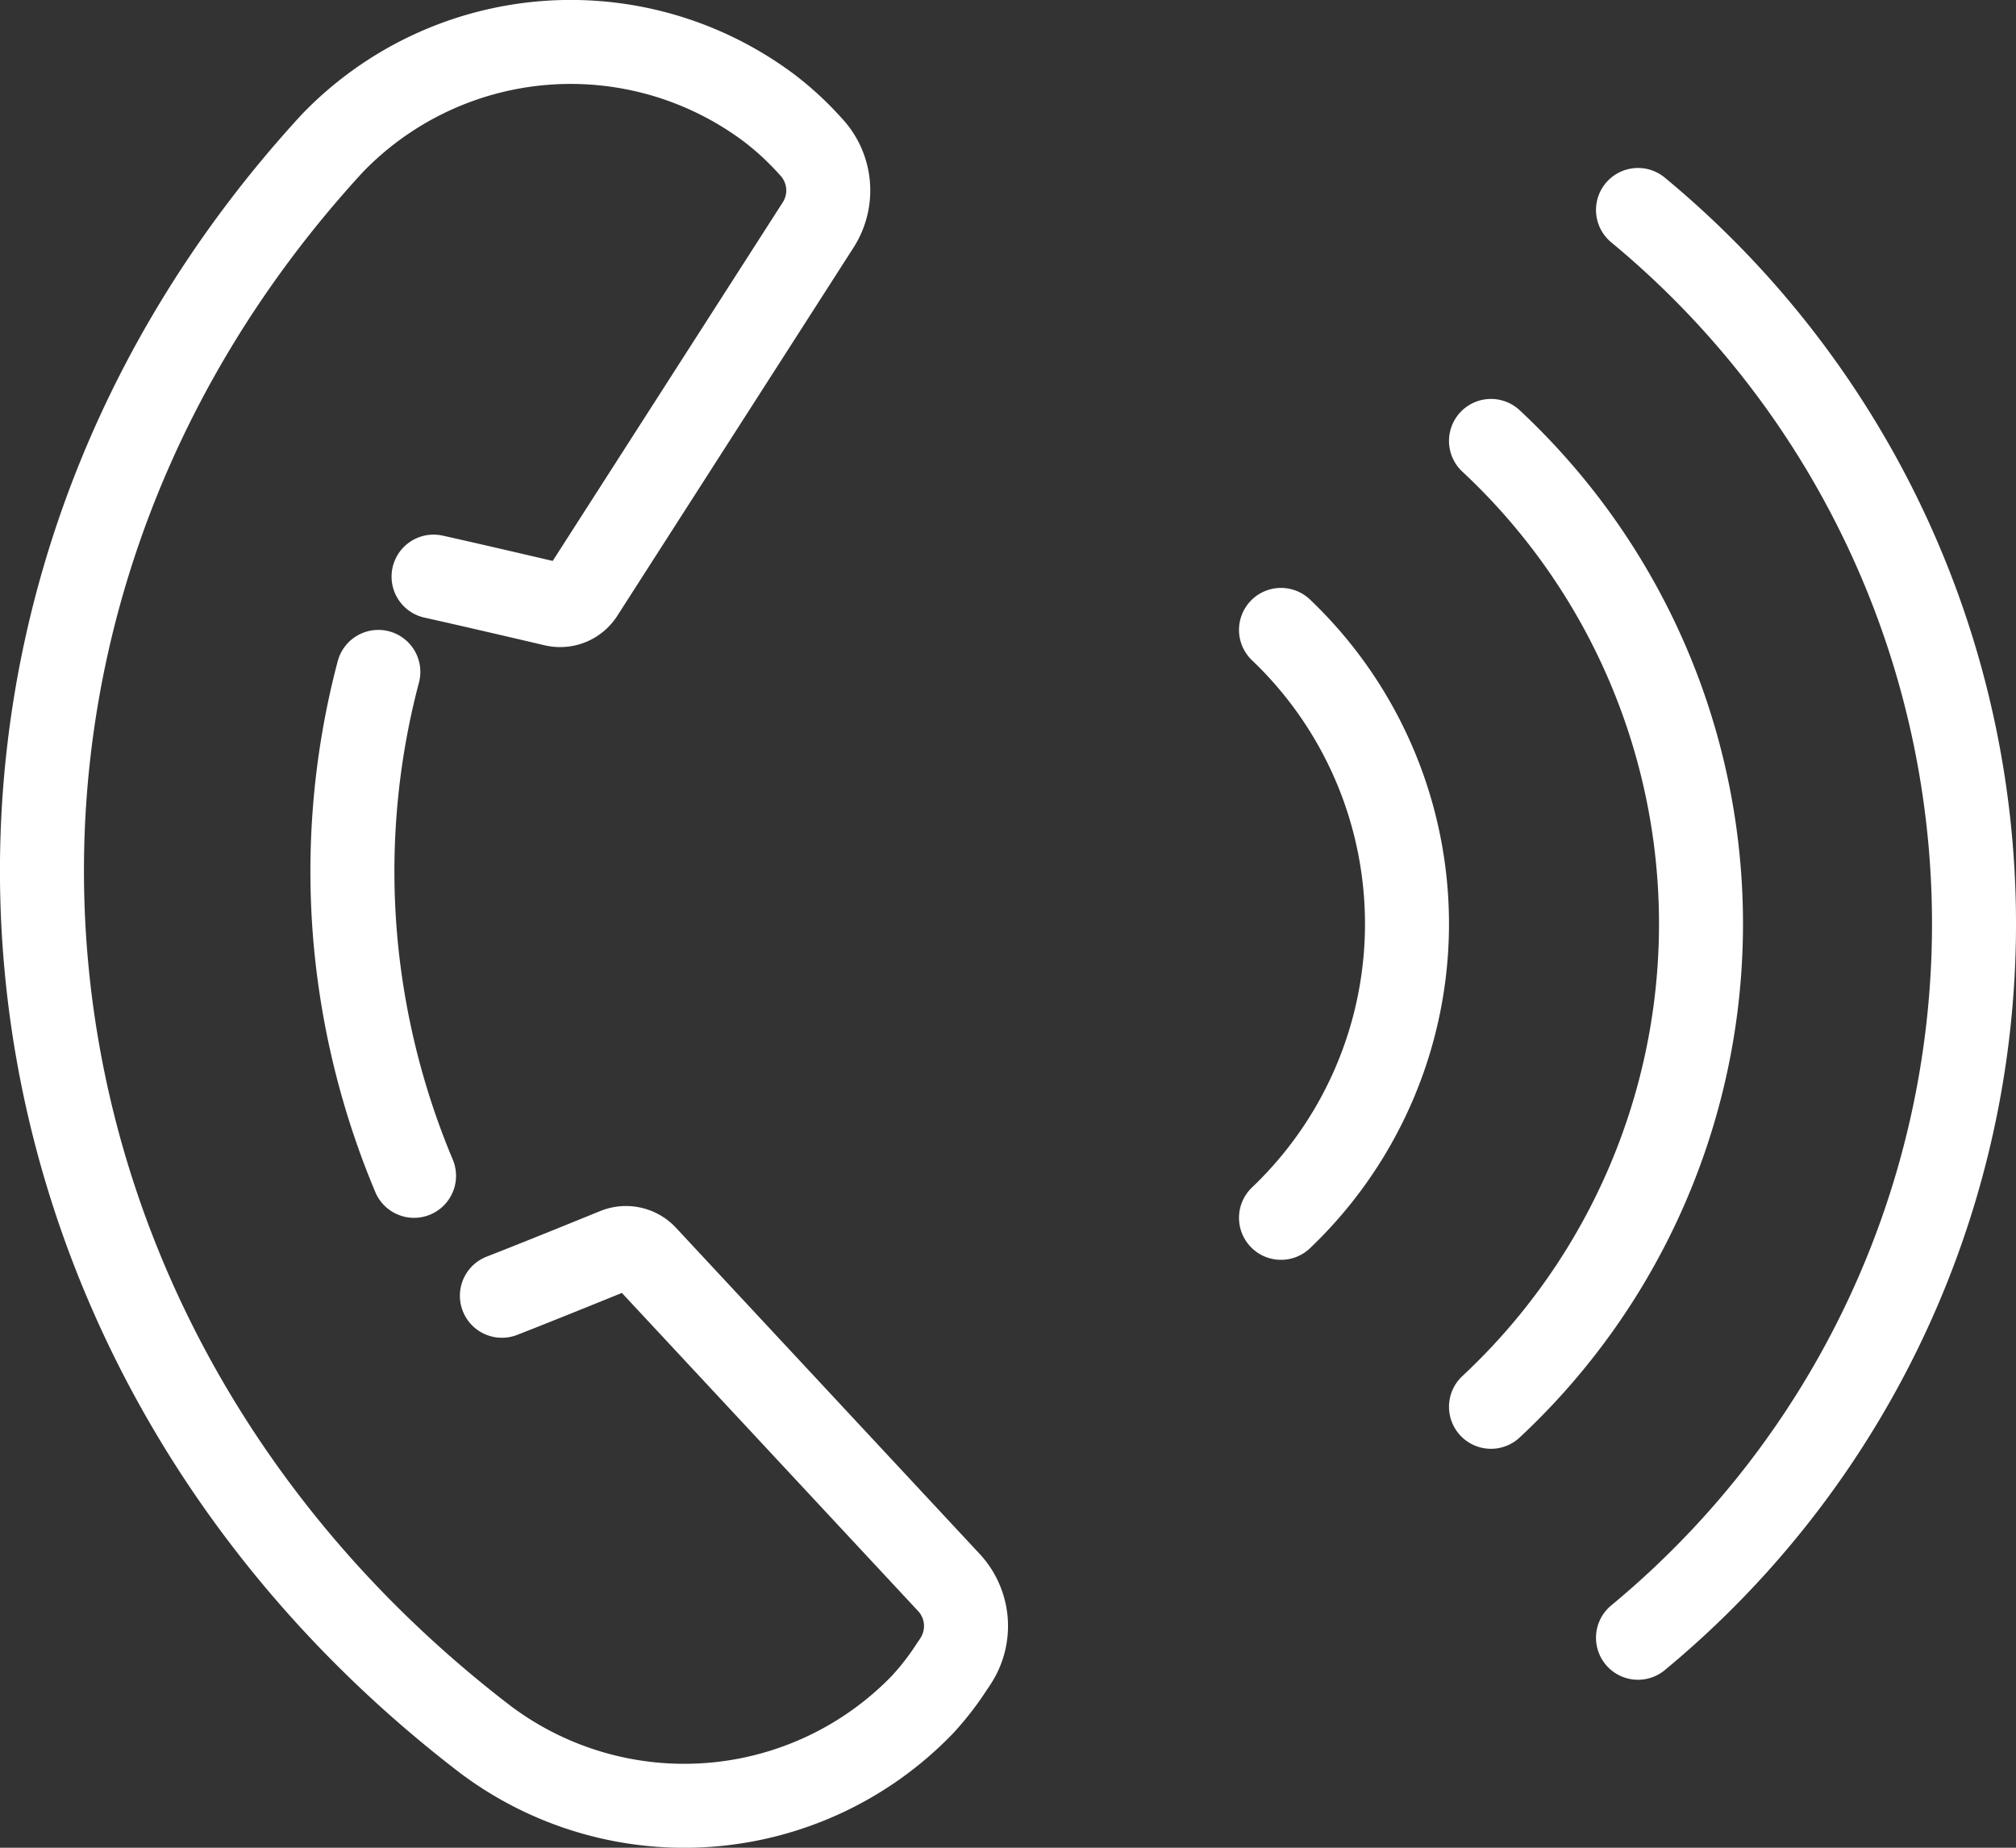 <svg id="Group_2131" data-name="Group 2131" xmlns="http://www.w3.org/2000/svg" xmlns:xlink="http://www.w3.org/1999/xlink" width="48" height="44" viewBox="0 0 48 44">
  <rect x="0" y="0" width="48" height="44" fill="#333333" stroke="none"/>
  <defs>
    <clipPath id="clip-path">
      <rect id="Rectangle_4631" data-name="Rectangle 4631" width="48" height="44" fill="none" stroke="#fff" stroke-width="1"/>
    </clipPath>
  </defs>
  <g id="Group_2130" data-name="Group 2130" clip-path="url(#clip-path)">
    <path id="Path_964" data-name="Path 964" d="M11.95,30.856c.9-.349,2.721-1.092,2.721-1.092a.628.628,0,0,1,.685.147l7.218,7.753a1.523,1.523,0,0,1,.2,1.856c-.031.051-.063.1-.1.151a6.638,6.638,0,0,1-.709.919,7.882,7.882,0,0,1-10.409.831c-12.5-9.579-14.135-26.6-3.643-38.01a7.881,7.881,0,0,1,10.409-.832,7.06,7.06,0,0,1,.873.792c.042.044.083.089.123.134a1.52,1.52,0,0,1,.157,1.859l-5.63,8.777a.617.617,0,0,1-.653.251s-1.921-.451-2.869-.661" fill="none" stroke="#fff" stroke-linecap="round" stroke-linejoin="round" stroke-width="2"/>
    <path id="Path_965" data-name="Path 965" d="M9.008,16a18.587,18.587,0,0,0-.533,6.517A18.849,18.849,0,0,0,9.858,28" fill="none" stroke="#fff" stroke-linecap="round" stroke-linejoin="round" stroke-width="2"/>
    <path id="Path_966" data-name="Path 966" d="M30.5,29a9.667,9.667,0,0,0,0-14" fill="none" stroke="#fff" stroke-linecap="round" stroke-linejoin="round" stroke-width="2"/>
    <path id="Path_967" data-name="Path 967" d="M35.5,33.5a15.725,15.725,0,0,0,0-23" fill="none" stroke="#fff" stroke-linecap="round" stroke-linejoin="round" stroke-width="2"/>
    <path id="Path_968" data-name="Path 968" d="M39,39A22.062,22.062,0,0,0,39,5" fill="none" stroke="#fff" stroke-linecap="round" stroke-linejoin="round" stroke-width="2"/>
  </g>
</svg>
